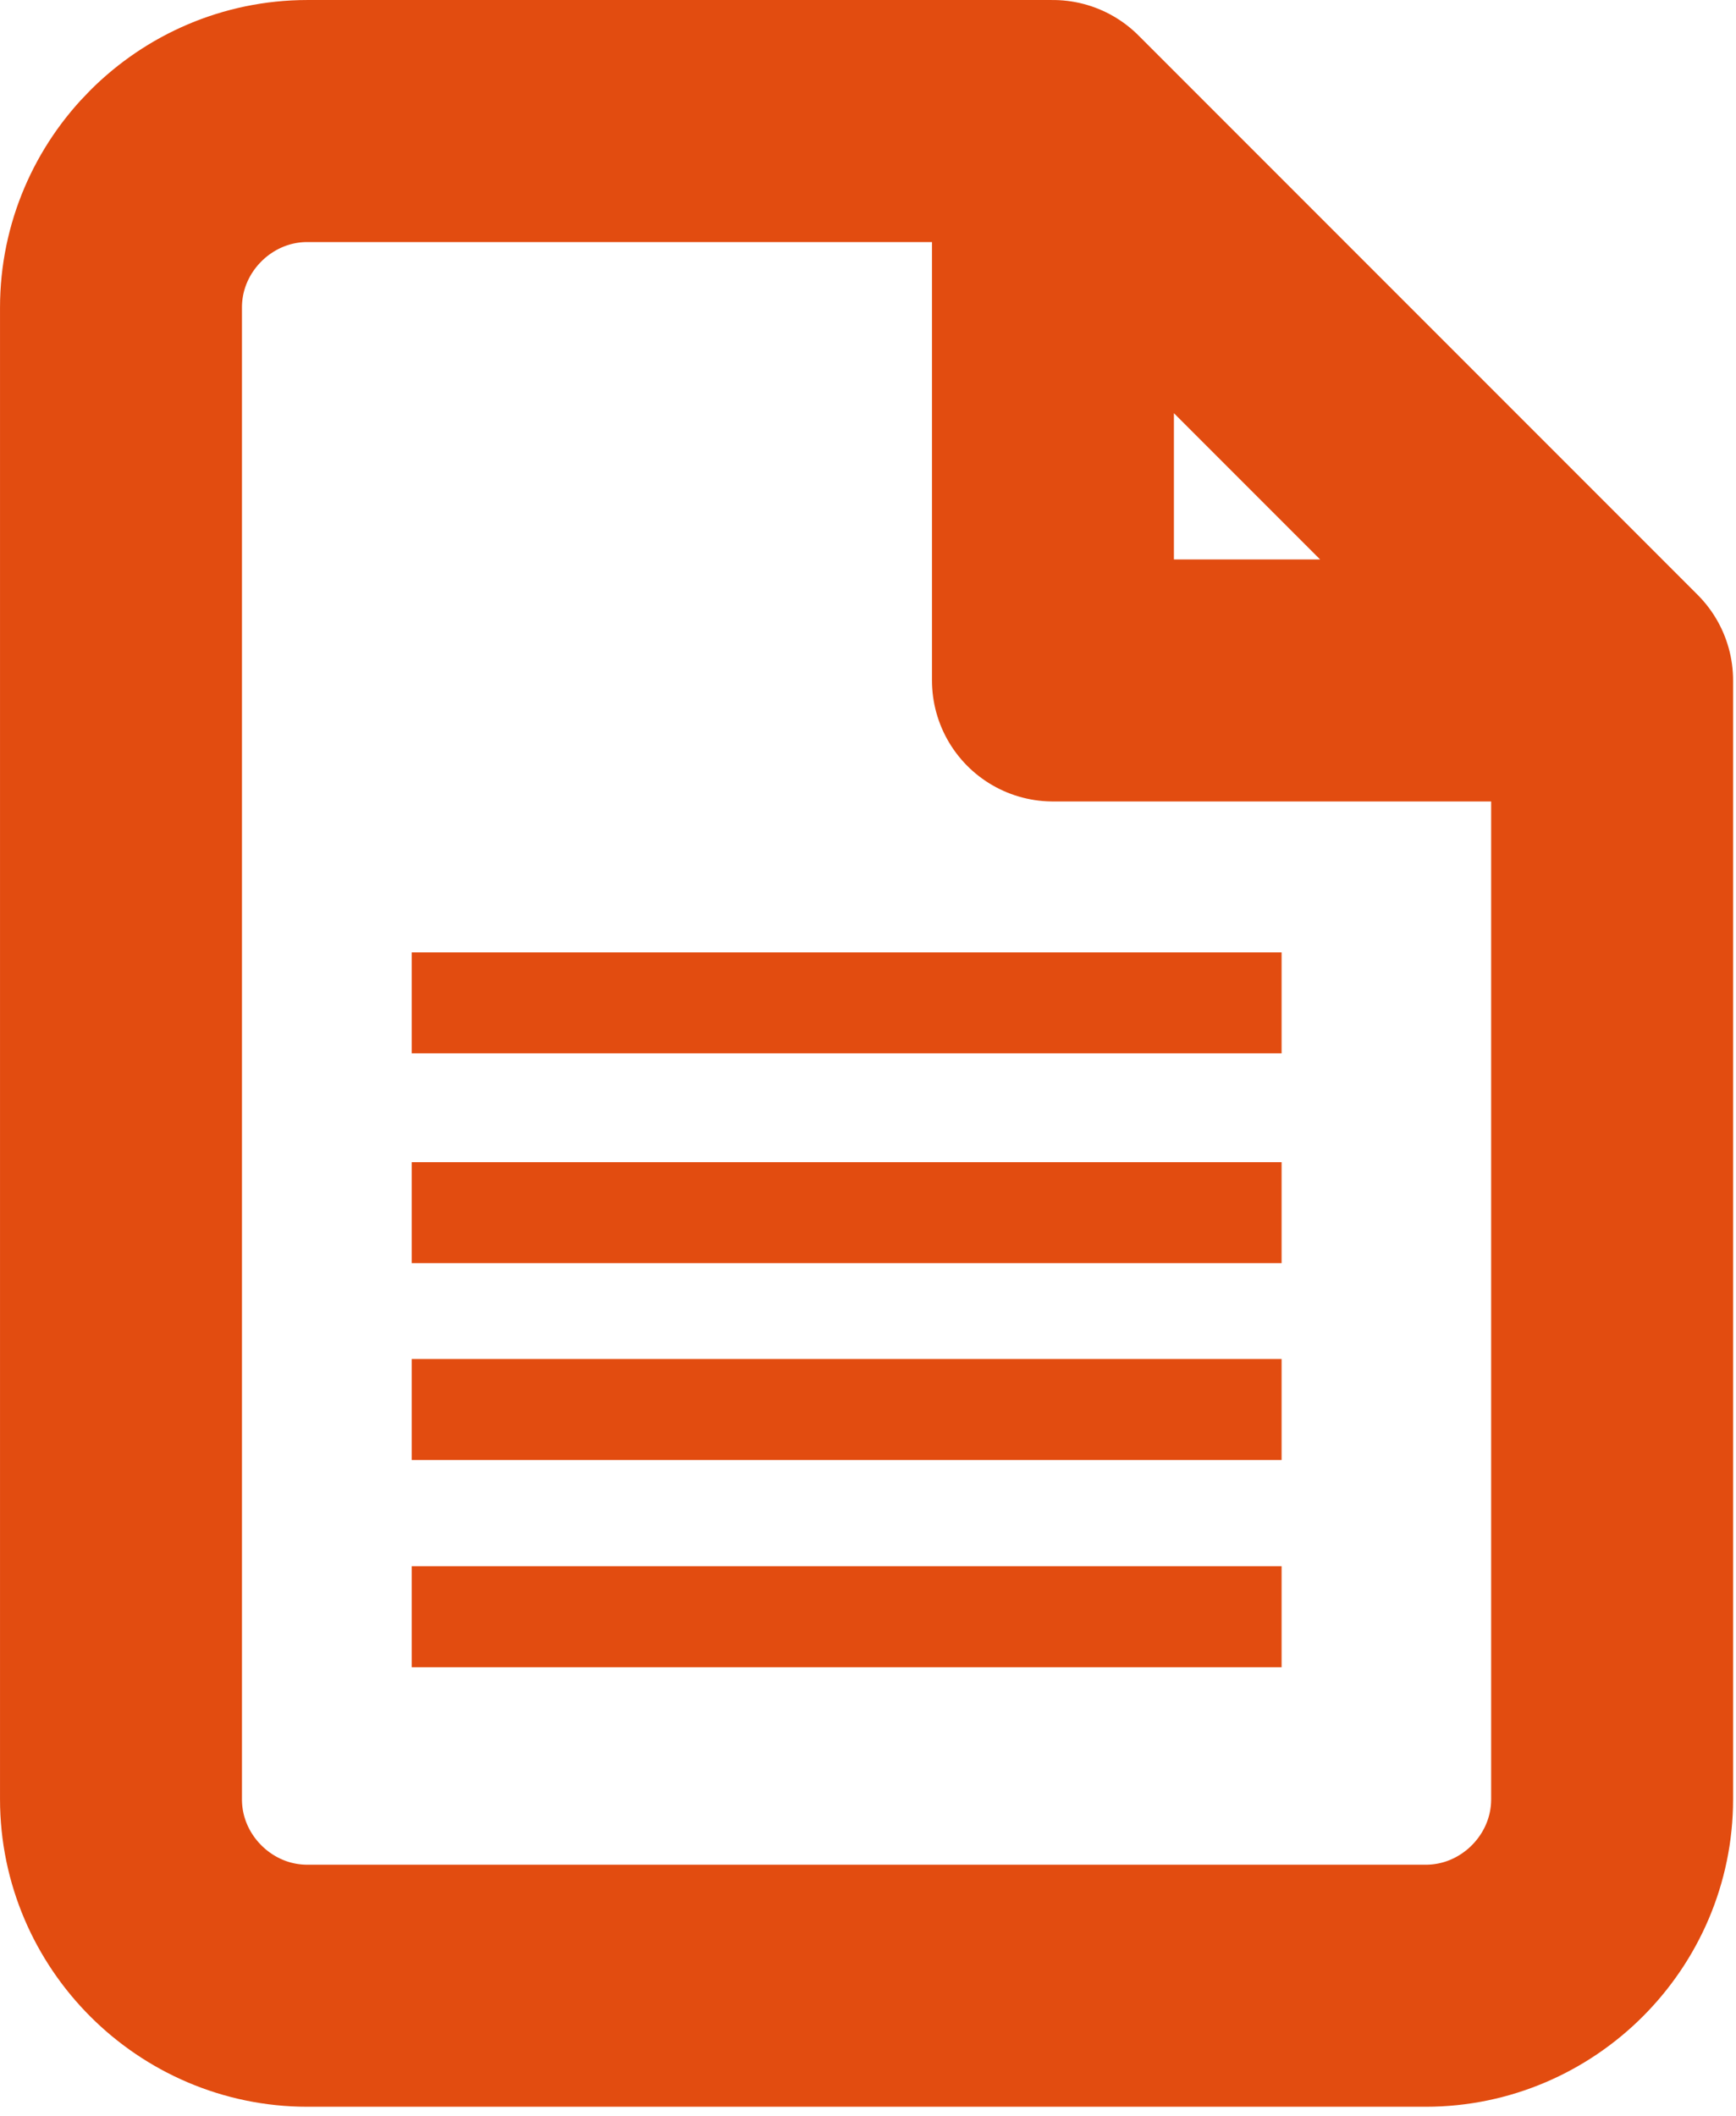 <?xml version="1.0" encoding="UTF-8" standalone="no"?><!DOCTYPE svg PUBLIC "-//W3C//DTD SVG 1.1//EN" "http://www.w3.org/Graphics/SVG/1.1/DTD/svg11.dtd"><svg width="100%" height="100%" viewBox="0 0 142 173" version="1.1" xmlns="http://www.w3.org/2000/svg" xmlns:xlink="http://www.w3.org/1999/xlink" xml:space="preserve" xmlns:serif="http://www.serif.com/" style="fill-rule:evenodd;clip-rule:evenodd;stroke-linecap:round;stroke-linejoin:round;stroke-miterlimit:10;"><path d="M86.128,9.896l-0,45.74l45.739,0m-45.739,-45.74l-60.986,0c-8.37,0 -15.246,6.876 -15.246,15.247l-0,121.972c-0,8.371 6.876,15.247 15.246,15.247l91.479,0c8.37,0 15.246,-6.876 15.246,-15.247l-0,-91.479l-45.739,-45.74Z" style="fill:none;fill-rule:nonzero;stroke:#e24c10;stroke-width:19.79px;"/><rect x="33.678" y="77.871" width="71.153" height="8.258" style="fill:#e24c10;"/><rect x="33.678" y="95.024" width="71.153" height="8.258" style="fill:#e24c10;"/><rect x="33.678" y="111.118" width="71.153" height="8.258" style="fill:#e24c10;"/><rect x="33.678" y="128.06" width="71.153" height="8.258" style="fill:#e24c10;"/></svg>